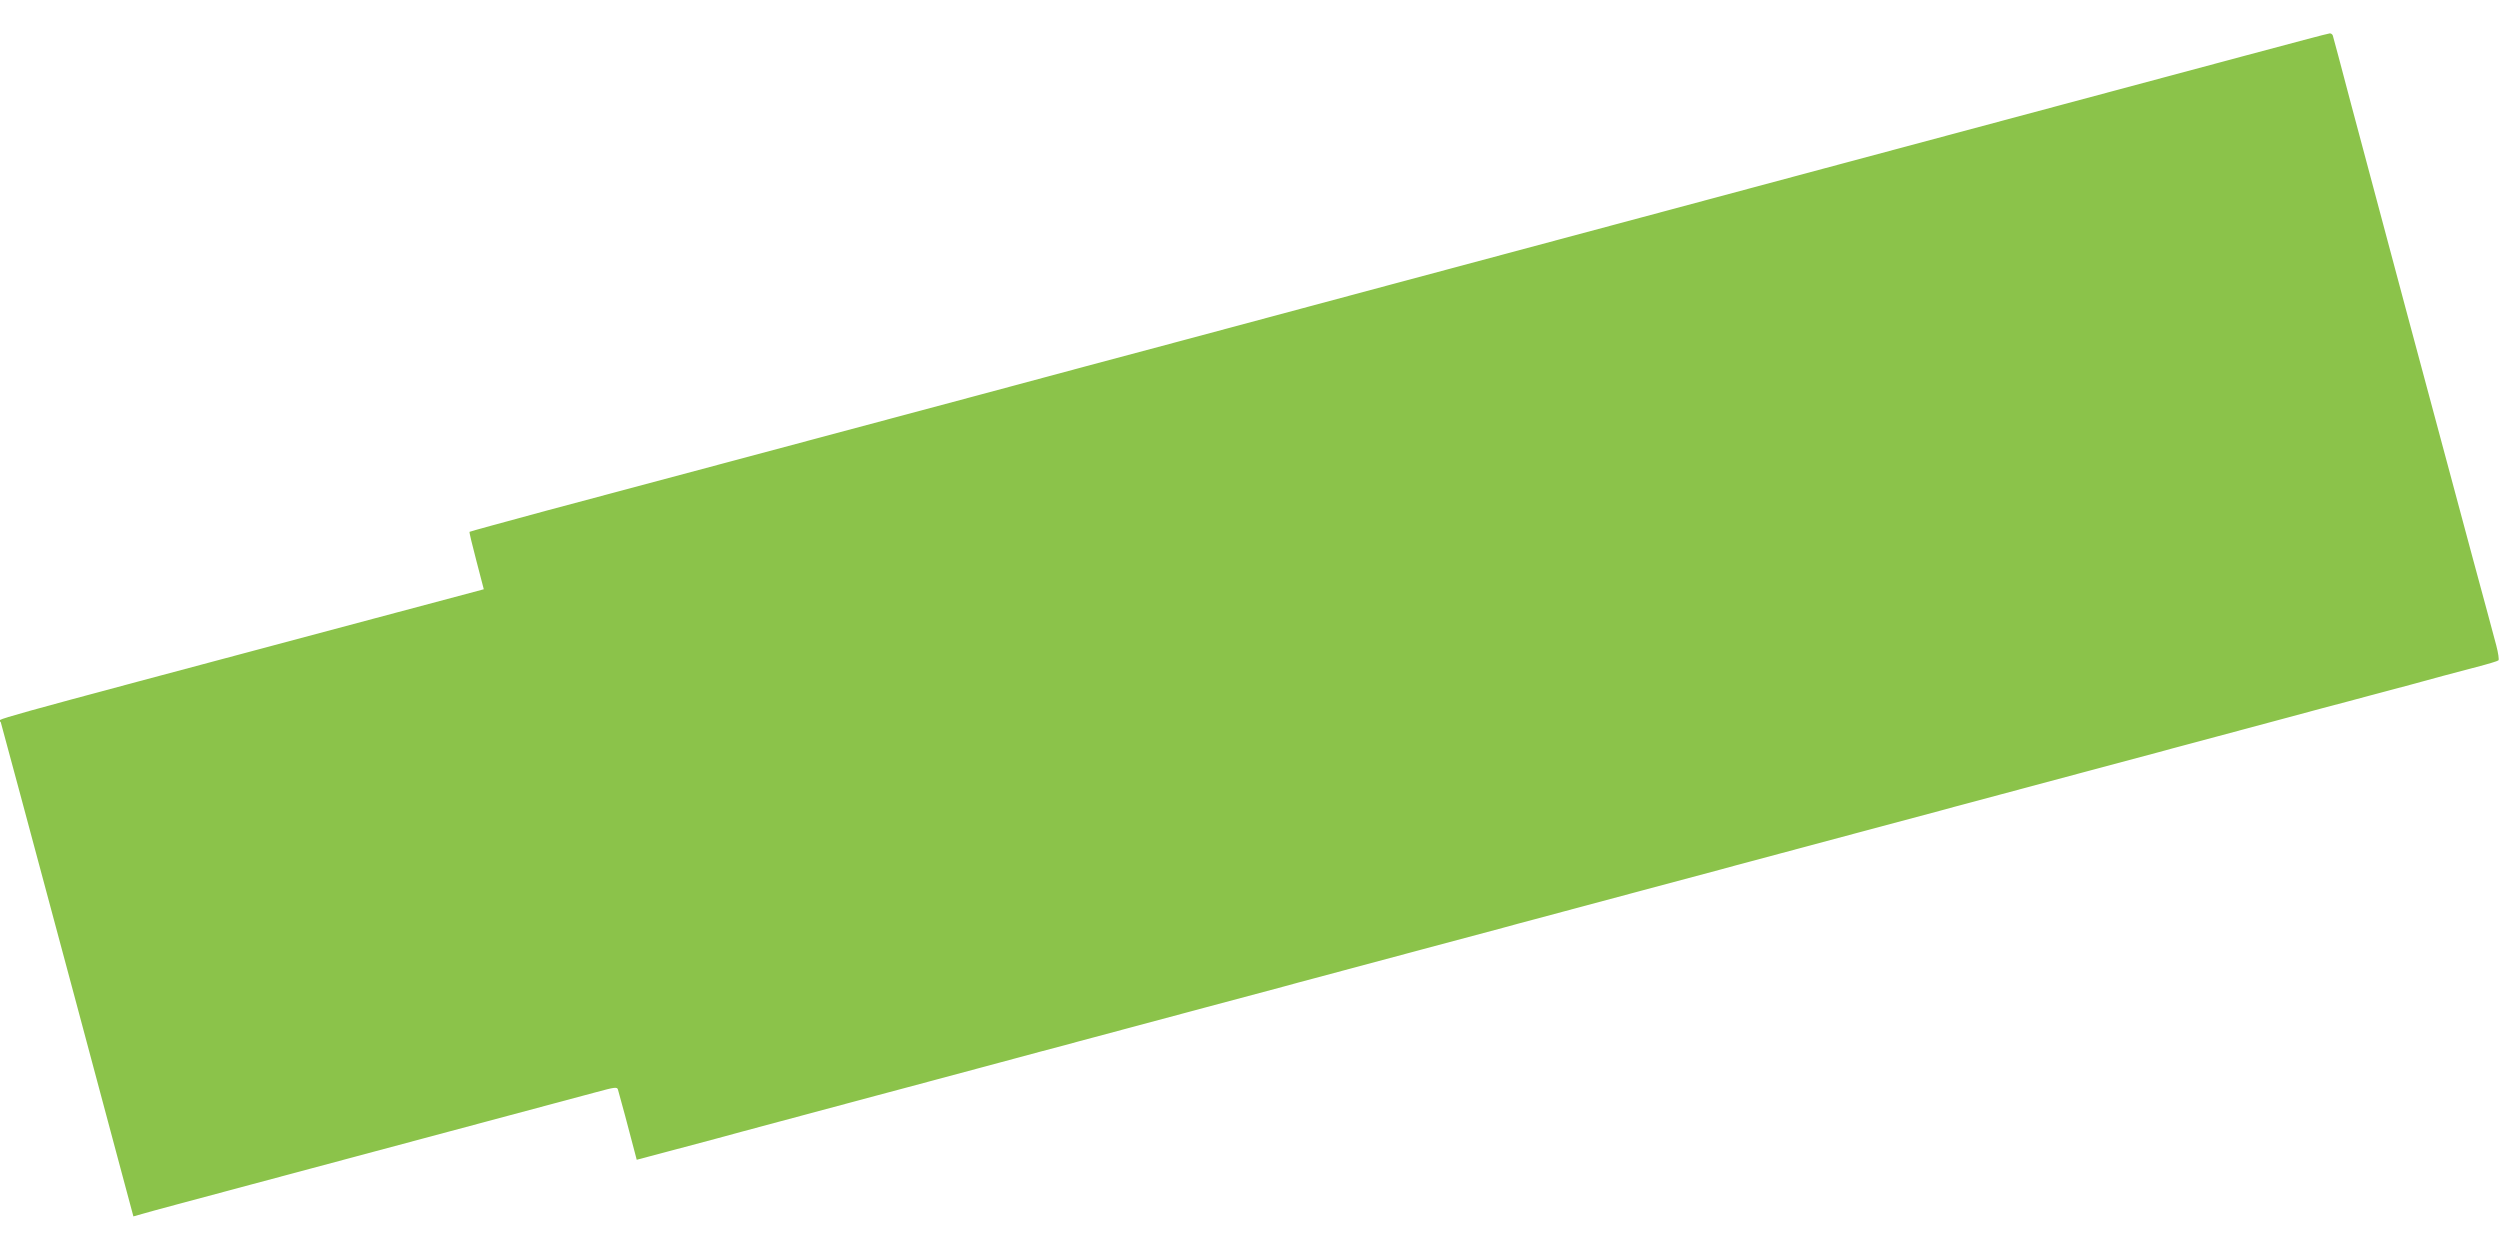 <?xml version="1.0" standalone="no"?>
<!DOCTYPE svg PUBLIC "-//W3C//DTD SVG 20010904//EN"
 "http://www.w3.org/TR/2001/REC-SVG-20010904/DTD/svg10.dtd">
<svg version="1.0" xmlns="http://www.w3.org/2000/svg"
 width="1280pt" height="640pt" viewBox="0 0 1280 640"
 preserveAspectRatio="xMidYMid meet">
<g transform="translate(0,640) scale(0.1,-0.1)"
fill="#8bc34a" stroke="none">
<path d="M11495 6115 c-392 -105 -709 -190 -2150 -576 -564 -152 -1214 -325
-2235 -599 -305 -82 -773 -207 -1040 -279 -267 -71 -737 -197 -1045 -280 -308
-82 -848 -227 -1200 -321 -352 -94 -815 -218 -1029 -275 -214 -58 -390 -106
-392 -108 -2 -2 14 -68 35 -148 l38 -146 -566 -151 c-2131 -569 -1913 -509
-1907 -530 6 -19 132 -490 381 -1417 91 -341 196 -731 232 -867 l66 -246 46
13 c25 8 276 75 556 150 628 168 1623 434 1767 473 96 26 108 28 112 13 5 -16
64 -234 85 -317 l11 -42 68 18 c80 21 238 63 342 91 41 12 190 51 330 89 140
38 290 78 332 89 43 12 112 30 153 41 41 11 109 29 150 40 41 11 110 29 153
41 42 11 192 51 332 89 140 38 290 78 333 89 42 12 111 30 152 41 41 11 110
29 153 41 42 11 226 60 407 109 182 49 365 98 408 109 42 12 111 30 152 41 41
11 110 29 153 41 42 11 226 60 407 109 182 49 365 98 408 109 42 12 111 30
152 41 41 11 110 29 153 41 42 11 226 60 407 109 182 49 365 98 408 109 42 12
111 30 152 41 41 11 110 29 153 41 42 11 226 60 407 109 182 49 365 98 408
109 42 12 111 30 152 41 41 11 110 29 153 41 42 11 226 60 407 109 182 49 365
98 408 109 42 12 111 30 152 41 41 11 110 29 153 41 42 11 192 51 332 89 140
38 290 78 333 89 75 20 114 31 322 86 55 15 129 35 165 45 36 9 112 30 170 45
58 15 108 30 112 34 4 3 -1 38 -11 76 -24 91 -58 216 -120 445 -213 790 -495
1844 -623 2325 -53 202 -88 332 -94 353 -2 6 -9 12 -16 11 -7 0 -202 -52 -433
-114z"/>
</g>
</svg>
